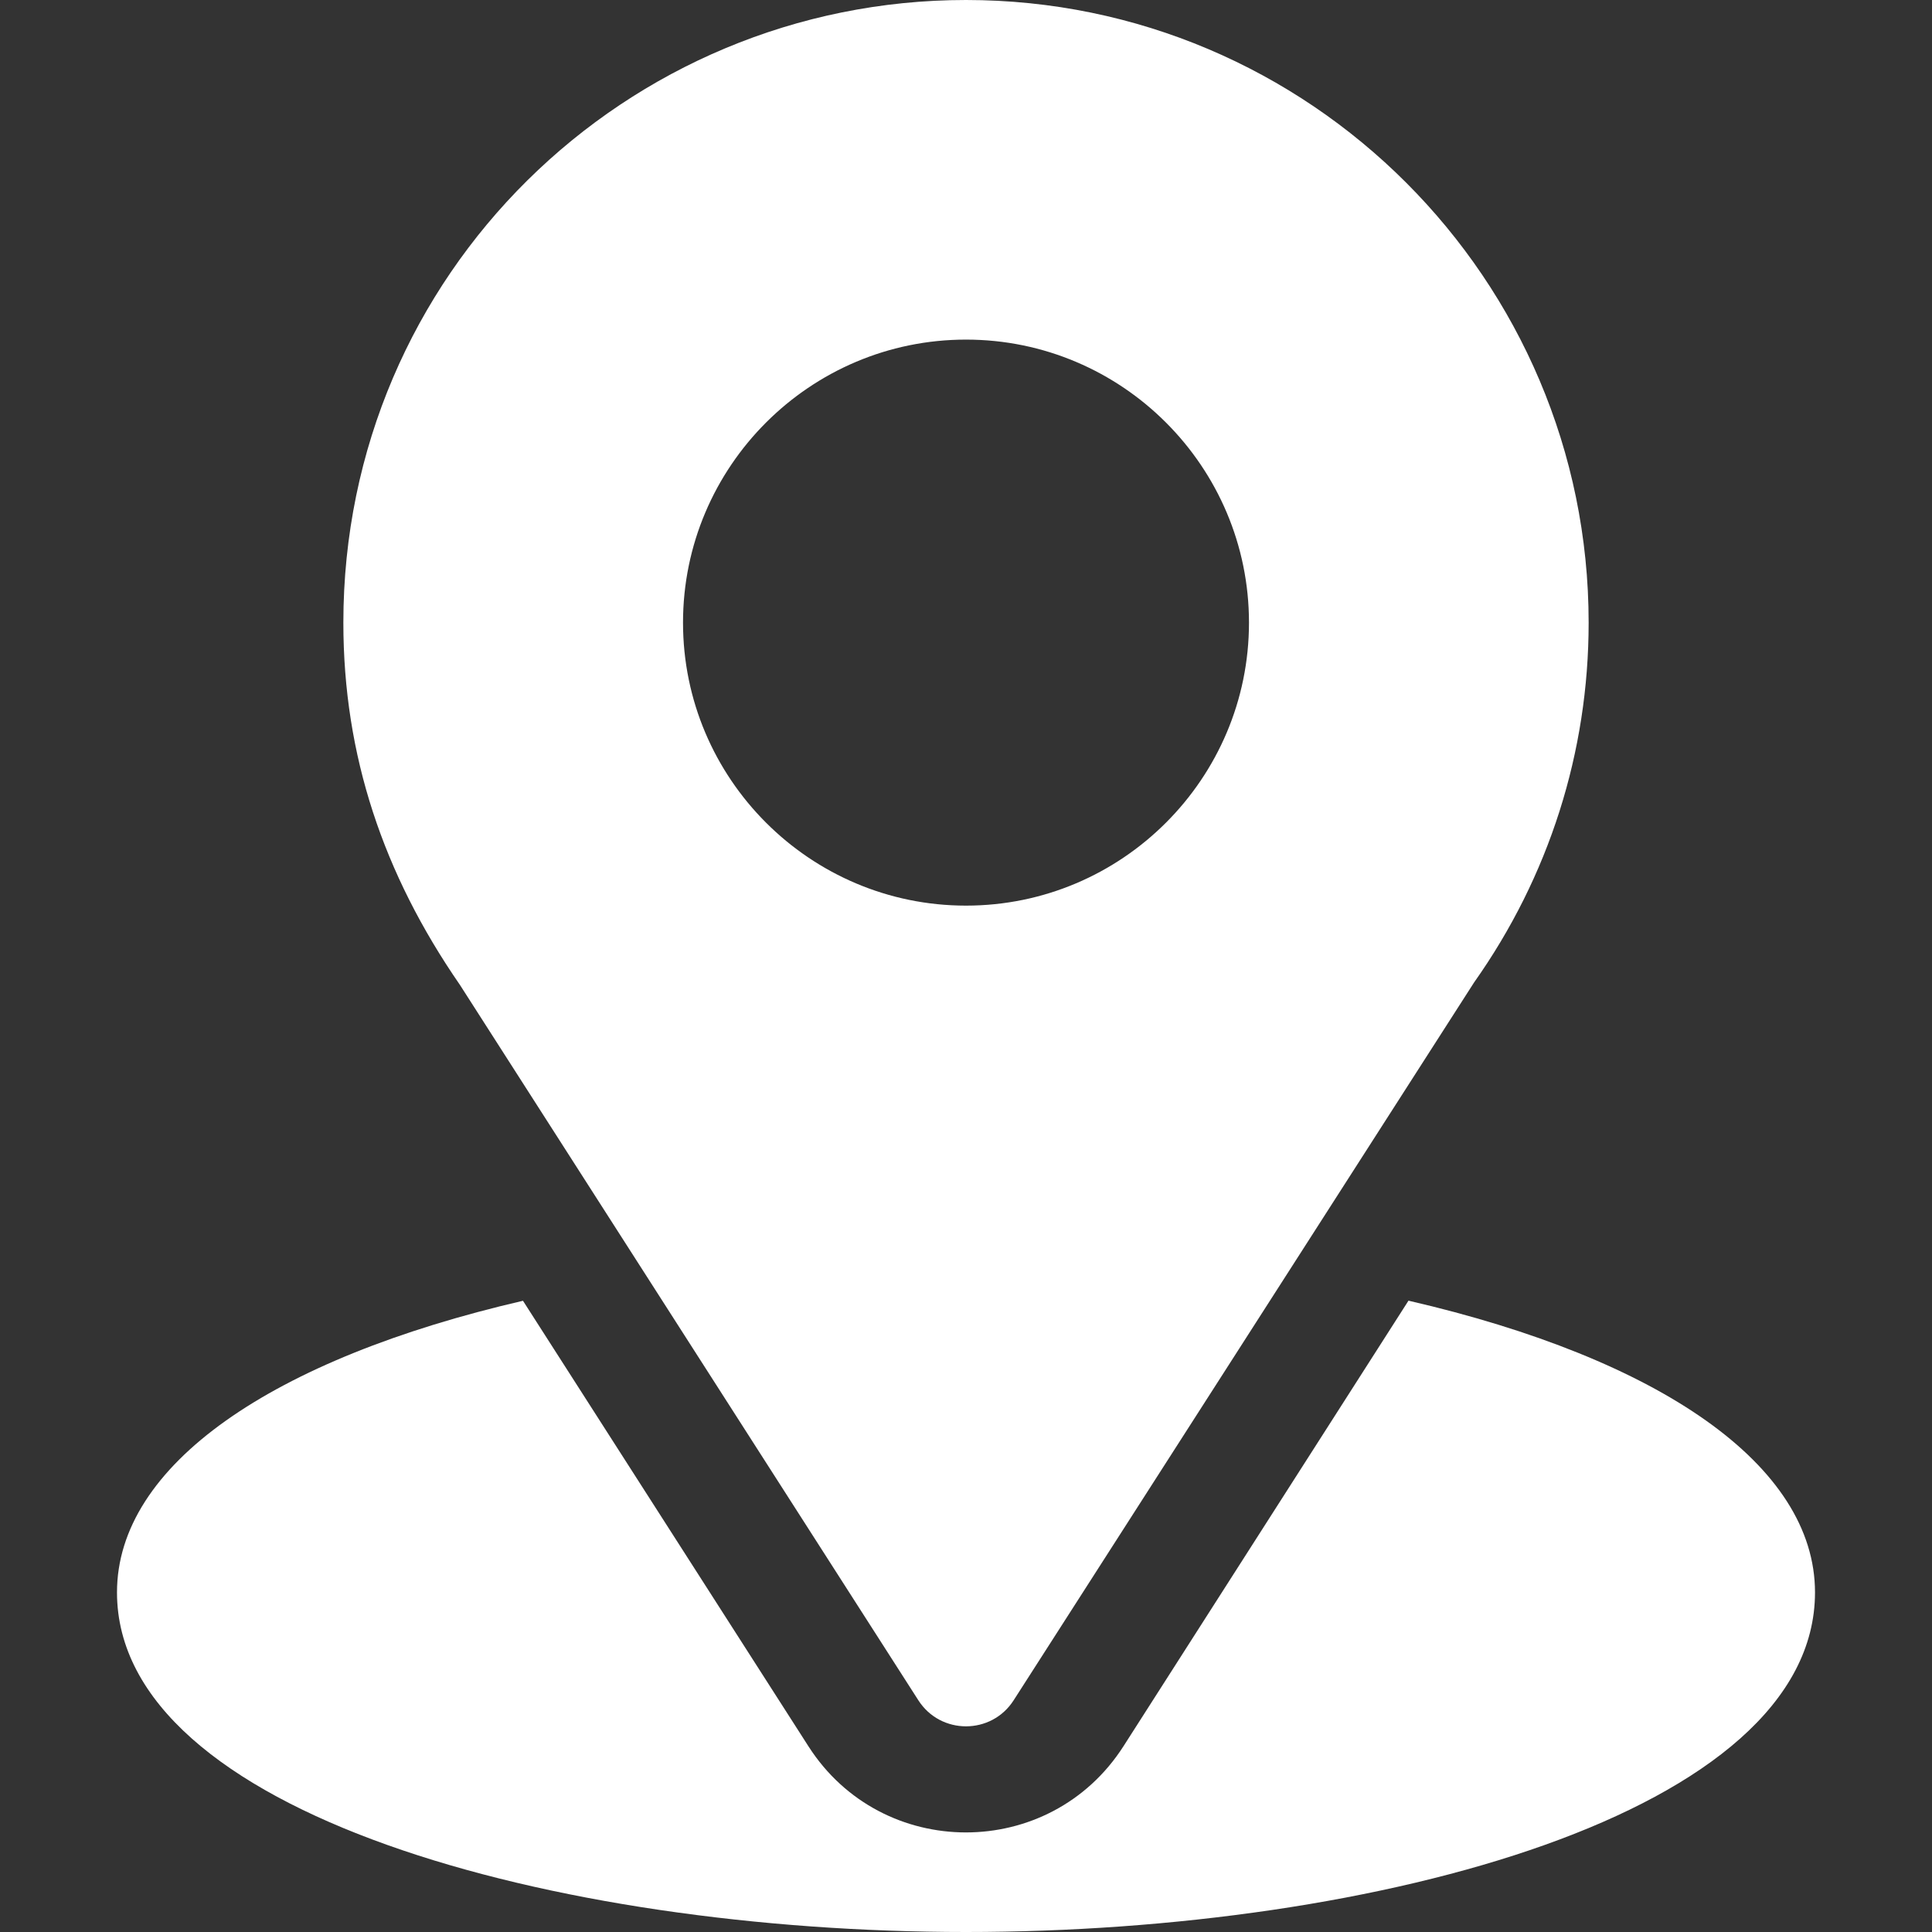 <?xml version="1.0" encoding="UTF-8"?>
<svg xmlns="http://www.w3.org/2000/svg" width="36" height="36" viewBox="0 0 36 36" fill="none">
  <rect x="0" y="0" width="36" height="36" fill="#333333" stroke="none"/>
  <g id="location (5) 1">
    <g id="Group">
      <g id="Group_2">
        <path id="Vector" d="M18 0C11.674 0 6.398 5.096 6.398 11.602C6.398 14.077 7.142 16.284 8.57 18.352L17.112 31.682C17.527 32.33 18.474 32.329 18.888 31.682L27.467 18.307C28.864 16.332 29.602 14.014 29.602 11.602C29.602 5.204 24.397 0 18 0ZM18 16.875C15.092 16.875 12.727 14.509 12.727 11.602C12.727 8.694 15.092 6.328 18 6.328C20.908 6.328 23.273 8.694 23.273 11.602C23.273 14.509 20.908 16.875 18 16.875Z" fill="white"></path>
      </g>
    </g>
    <g id="Group_3">
      <g id="Group_4">
        <path id="Vector_2" d="M26.245 24.236L20.934 32.539C19.56 34.683 16.433 34.676 15.065 32.541L9.745 24.238C5.065 25.321 2.18 27.303 2.18 29.672C2.18 33.782 10.331 36 18 36C25.669 36 33.82 33.782 33.82 29.672C33.82 27.301 30.931 25.318 26.245 24.236Z" fill="white"></path>
      </g>
    </g>
  </g>
</svg>

